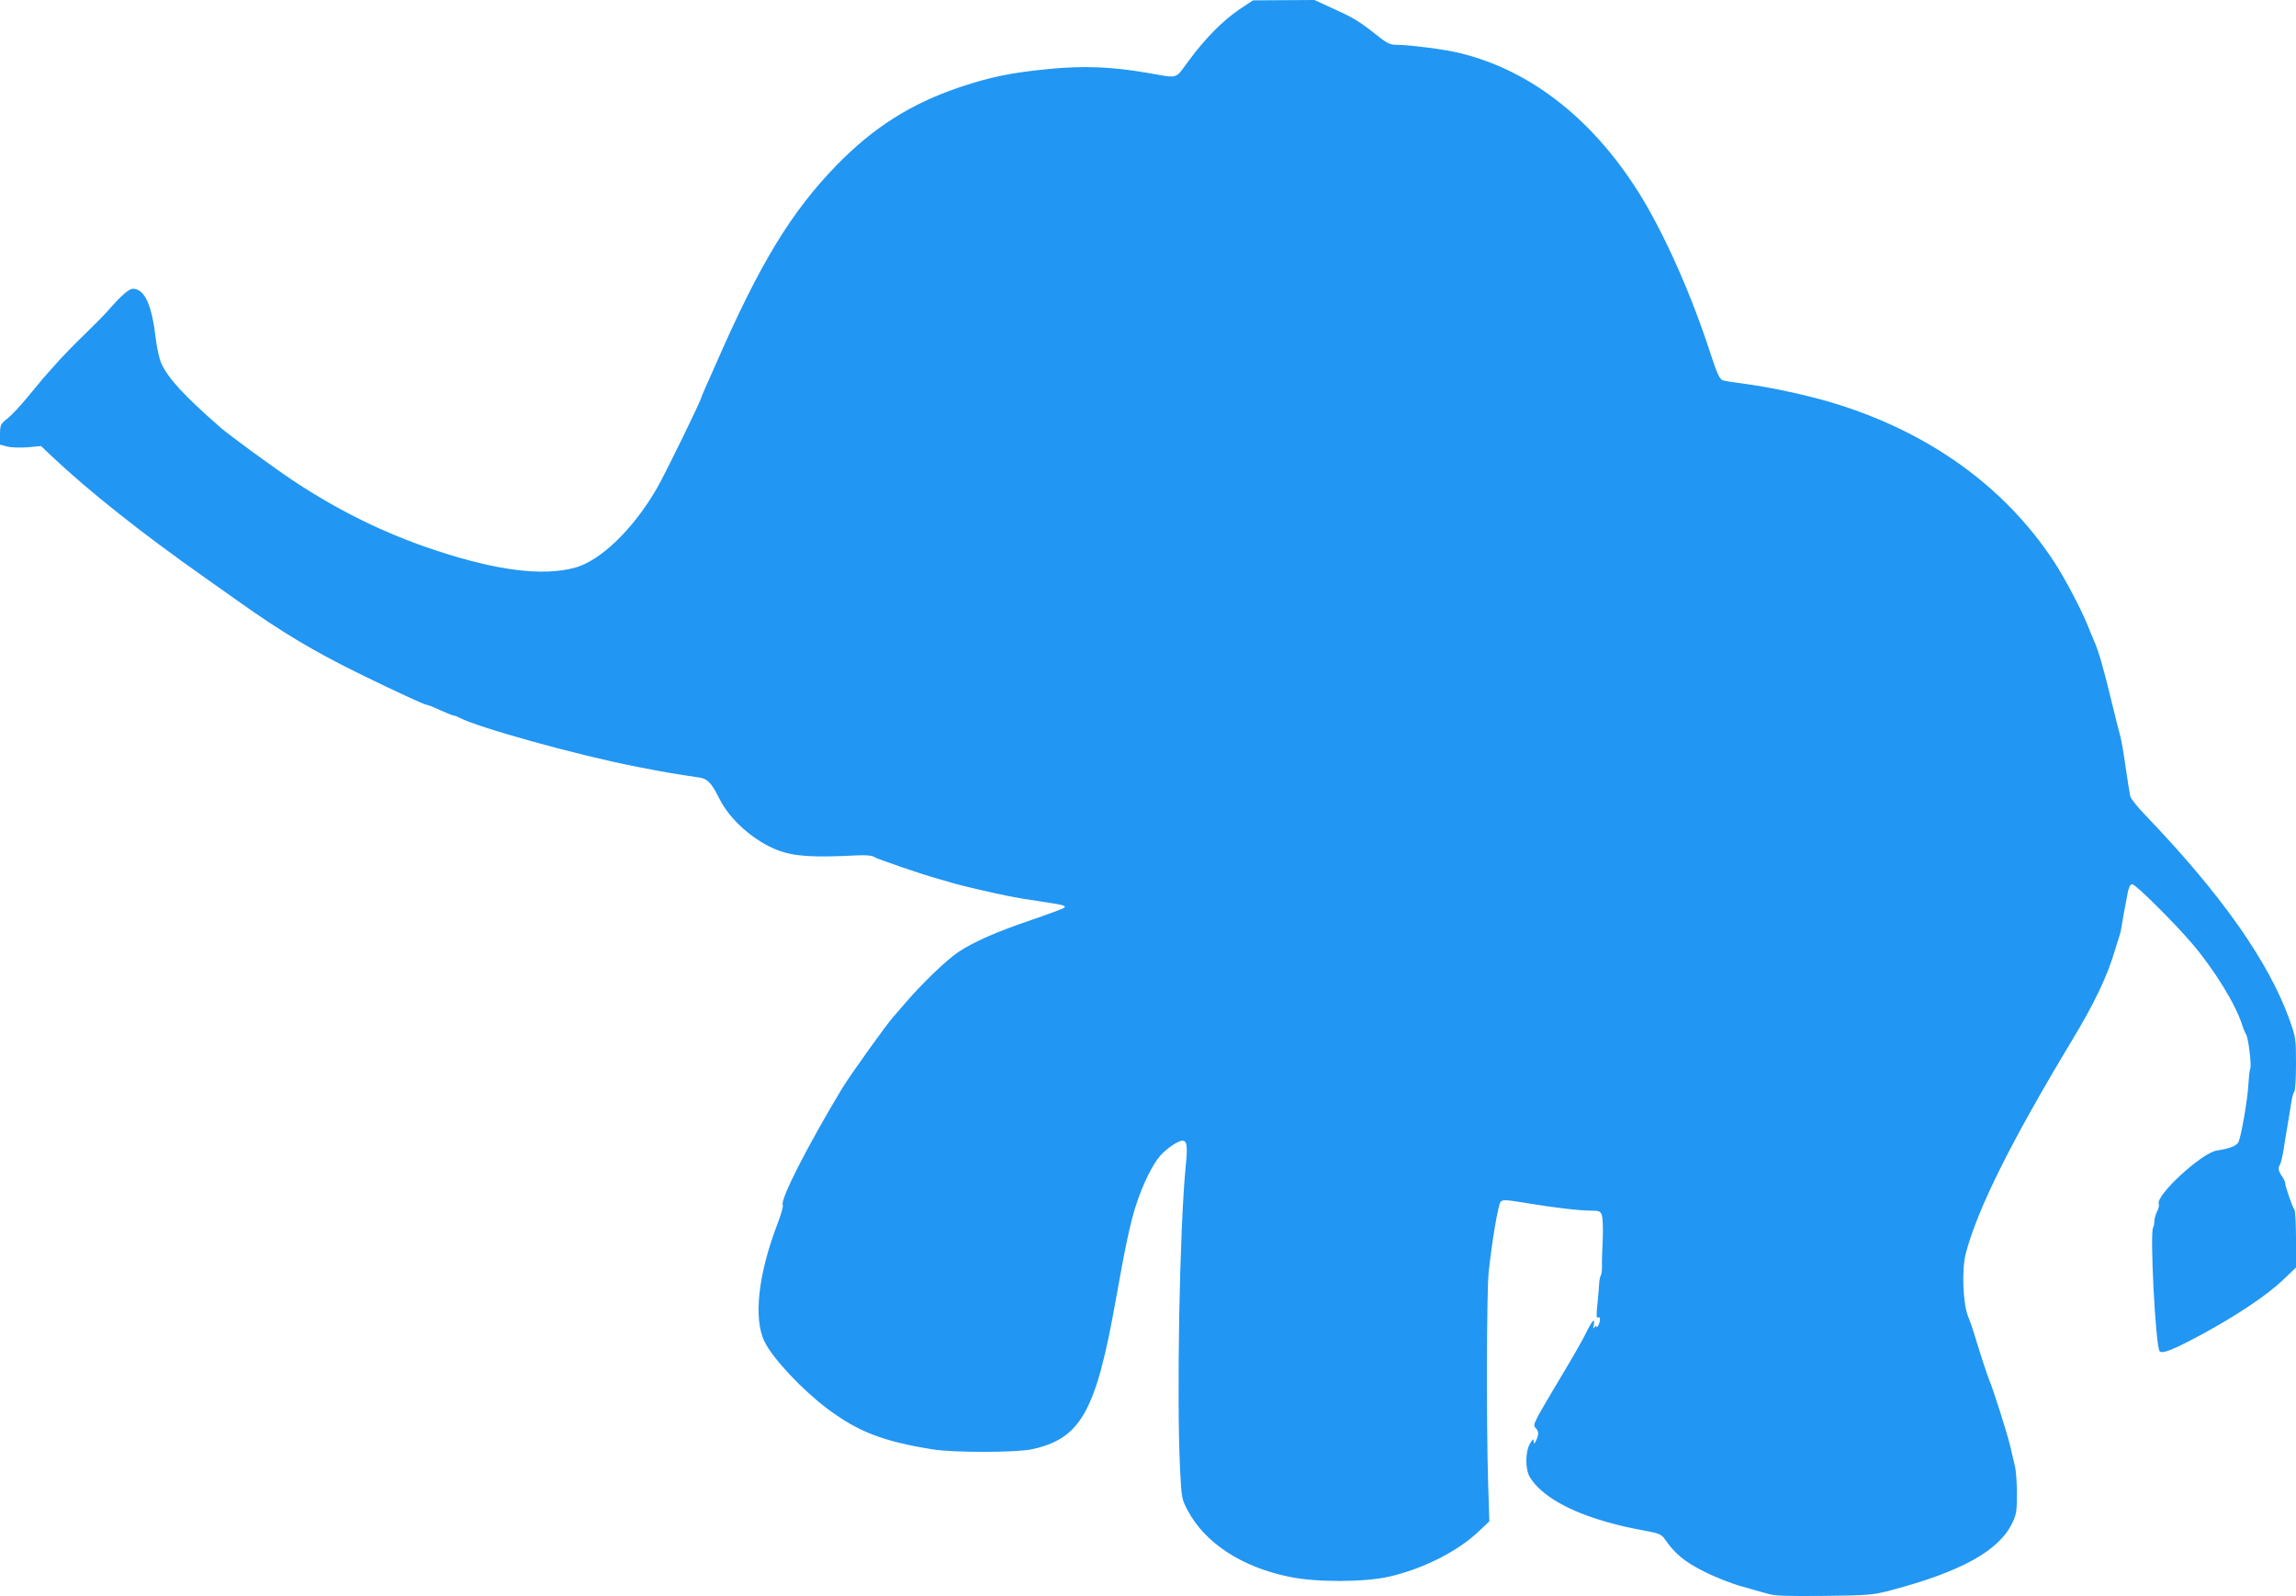 <?xml version="1.0" standalone="no"?>
<!DOCTYPE svg PUBLIC "-//W3C//DTD SVG 20010904//EN"
 "http://www.w3.org/TR/2001/REC-SVG-20010904/DTD/svg10.dtd">
<svg version="1.0" xmlns="http://www.w3.org/2000/svg"
 width="1280pt" height="890pt" viewBox="0 0 1280 890"
 preserveAspectRatio="xMidYMid meet">
<g transform="translate(0,890) scale(0.1,-0.1)"
fill="#2196f3" stroke="none">
<path d="M6910 8848 c-94 -64 -189 -160 -281 -284 -82 -110 -52 -101 -234 -70
-197 34 -357 40 -540 22 -213 -20 -334 -45 -504 -102 -273 -92 -482 -225 -687
-435 -254 -262 -428 -548 -671 -1104 -20 -44 -46 -104 -59 -133 -13 -29 -24
-55 -24 -57 0 -15 -198 -420 -247 -506 -132 -229 -315 -406 -460 -445 -180
-47 -430 -16 -773 97 -285 94 -544 222 -800 392 -109 73 -348 248 -397 290
-205 179 -297 278 -335 364 -10 24 -23 82 -29 130 -22 193 -62 282 -128 283
-23 0 -68 -40 -146 -130 -17 -19 -73 -76 -125 -126 -52 -50 -124 -124 -160
-165 -36 -41 -67 -76 -70 -79 -3 -3 -40 -48 -83 -100 -42 -52 -95 -108 -117
-125 -37 -29 -39 -33 -40 -87 l0 -57 38 -10 c21 -6 70 -8 114 -5 l77 7 63 -60
c205 -193 497 -425 848 -672 58 -41 141 -100 185 -131 243 -173 425 -282 680
-407 204 -100 362 -173 375 -173 5 0 39 -13 75 -30 36 -16 70 -30 75 -30 6 0
18 -4 28 -10 102 -55 651 -208 982 -273 158 -31 220 -42 358 -62 47 -7 69 -31
112 -117 57 -117 194 -238 325 -288 91 -35 196 -42 446 -29 47 2 82 -1 90 -8
13 -10 259 -95 359 -123 25 -7 56 -16 70 -20 14 -5 66 -18 115 -30 192 -45
243 -55 380 -75 134 -20 150 -24 138 -36 -5 -5 -89 -36 -185 -69 -192 -65
-322 -122 -408 -180 -65 -44 -200 -174 -291 -280 -35 -41 -66 -77 -69 -80 -28
-28 -243 -328 -285 -398 -195 -324 -348 -624 -331 -651 4 -5 -9 -50 -27 -98
-110 -284 -138 -533 -75 -663 46 -94 208 -267 350 -374 172 -129 312 -183 588
-227 116 -19 464 -18 550 0 275 59 359 208 470 831 55 310 83 440 116 539 38
115 90 219 132 267 35 40 100 84 123 84 27 0 31 -30 19 -145 -34 -347 -51
-1288 -31 -1691 8 -156 9 -162 42 -225 96 -181 299 -315 564 -370 148 -32 421
-31 558 0 191 44 381 140 499 251 l61 58 -7 219 c-10 339 -8 1057 3 1168 18
170 53 379 67 395 12 12 31 11 146 -8 155 -26 293 -42 361 -42 42 0 49 -3 57
-25 5 -14 8 -76 5 -138 -3 -61 -5 -129 -4 -150 0 -21 -3 -43 -7 -49 -4 -6 -8
-27 -9 -47 -1 -20 -5 -72 -10 -115 -6 -59 -5 -77 3 -72 8 4 12 0 12 -11 0 -19
-19 -56 -20 -38 0 6 -5 3 -11 -5 -8 -11 -9 -8 -4 13 9 44 -9 25 -44 -47 -17
-35 -80 -145 -139 -243 -59 -98 -118 -199 -131 -225 -22 -44 -22 -48 -7 -63
16 -17 15 -40 -5 -75 -7 -12 -8 -11 -9 5 0 16 -4 13 -20 -13 -27 -44 -28 -144
-1 -188 61 -100 211 -188 426 -249 76 -22 113 -30 248 -56 43 -8 61 -17 75
-36 57 -85 116 -133 226 -187 61 -31 154 -67 206 -81 52 -15 118 -33 145 -41
40 -12 103 -14 315 -12 252 3 270 5 370 31 395 104 606 222 679 377 23 49 25
67 25 165 0 61 -5 130 -12 155 -6 25 -18 74 -26 110 -14 62 -97 323 -116 365
-10 24 -48 139 -80 245 -12 41 -29 89 -37 107 -30 71 -38 266 -13 358 67 250
250 617 588 1179 128 212 199 360 242 506 13 41 25 82 28 90 3 8 6 22 7 30 3
22 24 137 36 198 7 36 15 52 26 52 19 0 231 -211 333 -330 124 -145 244 -340
280 -455 7 -22 17 -45 21 -51 13 -16 32 -171 24 -192 -4 -9 -8 -46 -10 -82 -4
-89 -42 -305 -57 -330 -13 -20 -49 -34 -120 -45 -84 -13 -341 -250 -323 -297
3 -8 -1 -28 -10 -44 -8 -16 -15 -41 -15 -55 0 -14 -3 -28 -6 -32 -20 -20 13
-668 36 -691 16 -16 74 8 235 94 195 106 360 216 452 303 l73 70 0 156 c0 86
-4 161 -9 167 -10 11 -51 128 -51 147 0 7 -8 24 -17 37 -21 29 -25 50 -13 65
4 5 13 39 19 75 5 36 17 104 25 152 8 48 18 107 21 130 4 24 11 47 16 53 5 5
9 74 9 153 0 141 -1 147 -36 246 -116 324 -381 700 -800 1137 -46 47 -85 96
-88 110 -3 13 -15 86 -26 162 -10 76 -24 153 -29 170 -5 18 -29 111 -52 207
-44 182 -71 274 -94 325 -7 17 -23 53 -34 82 -37 94 -128 266 -191 363 -276
419 -700 723 -1233 884 -142 43 -362 90 -492 106 -55 7 -110 16 -122 20 -17 7
-31 39 -68 151 -103 318 -244 637 -377 859 -262 435 -622 721 -1028 816 -77
19 -276 44 -340 44 -42 0 -55 6 -130 66 -89 70 -119 87 -249 146 l-83 38 -172
-1 -171 -1 -75 -50z"/>
</g>
</svg>
